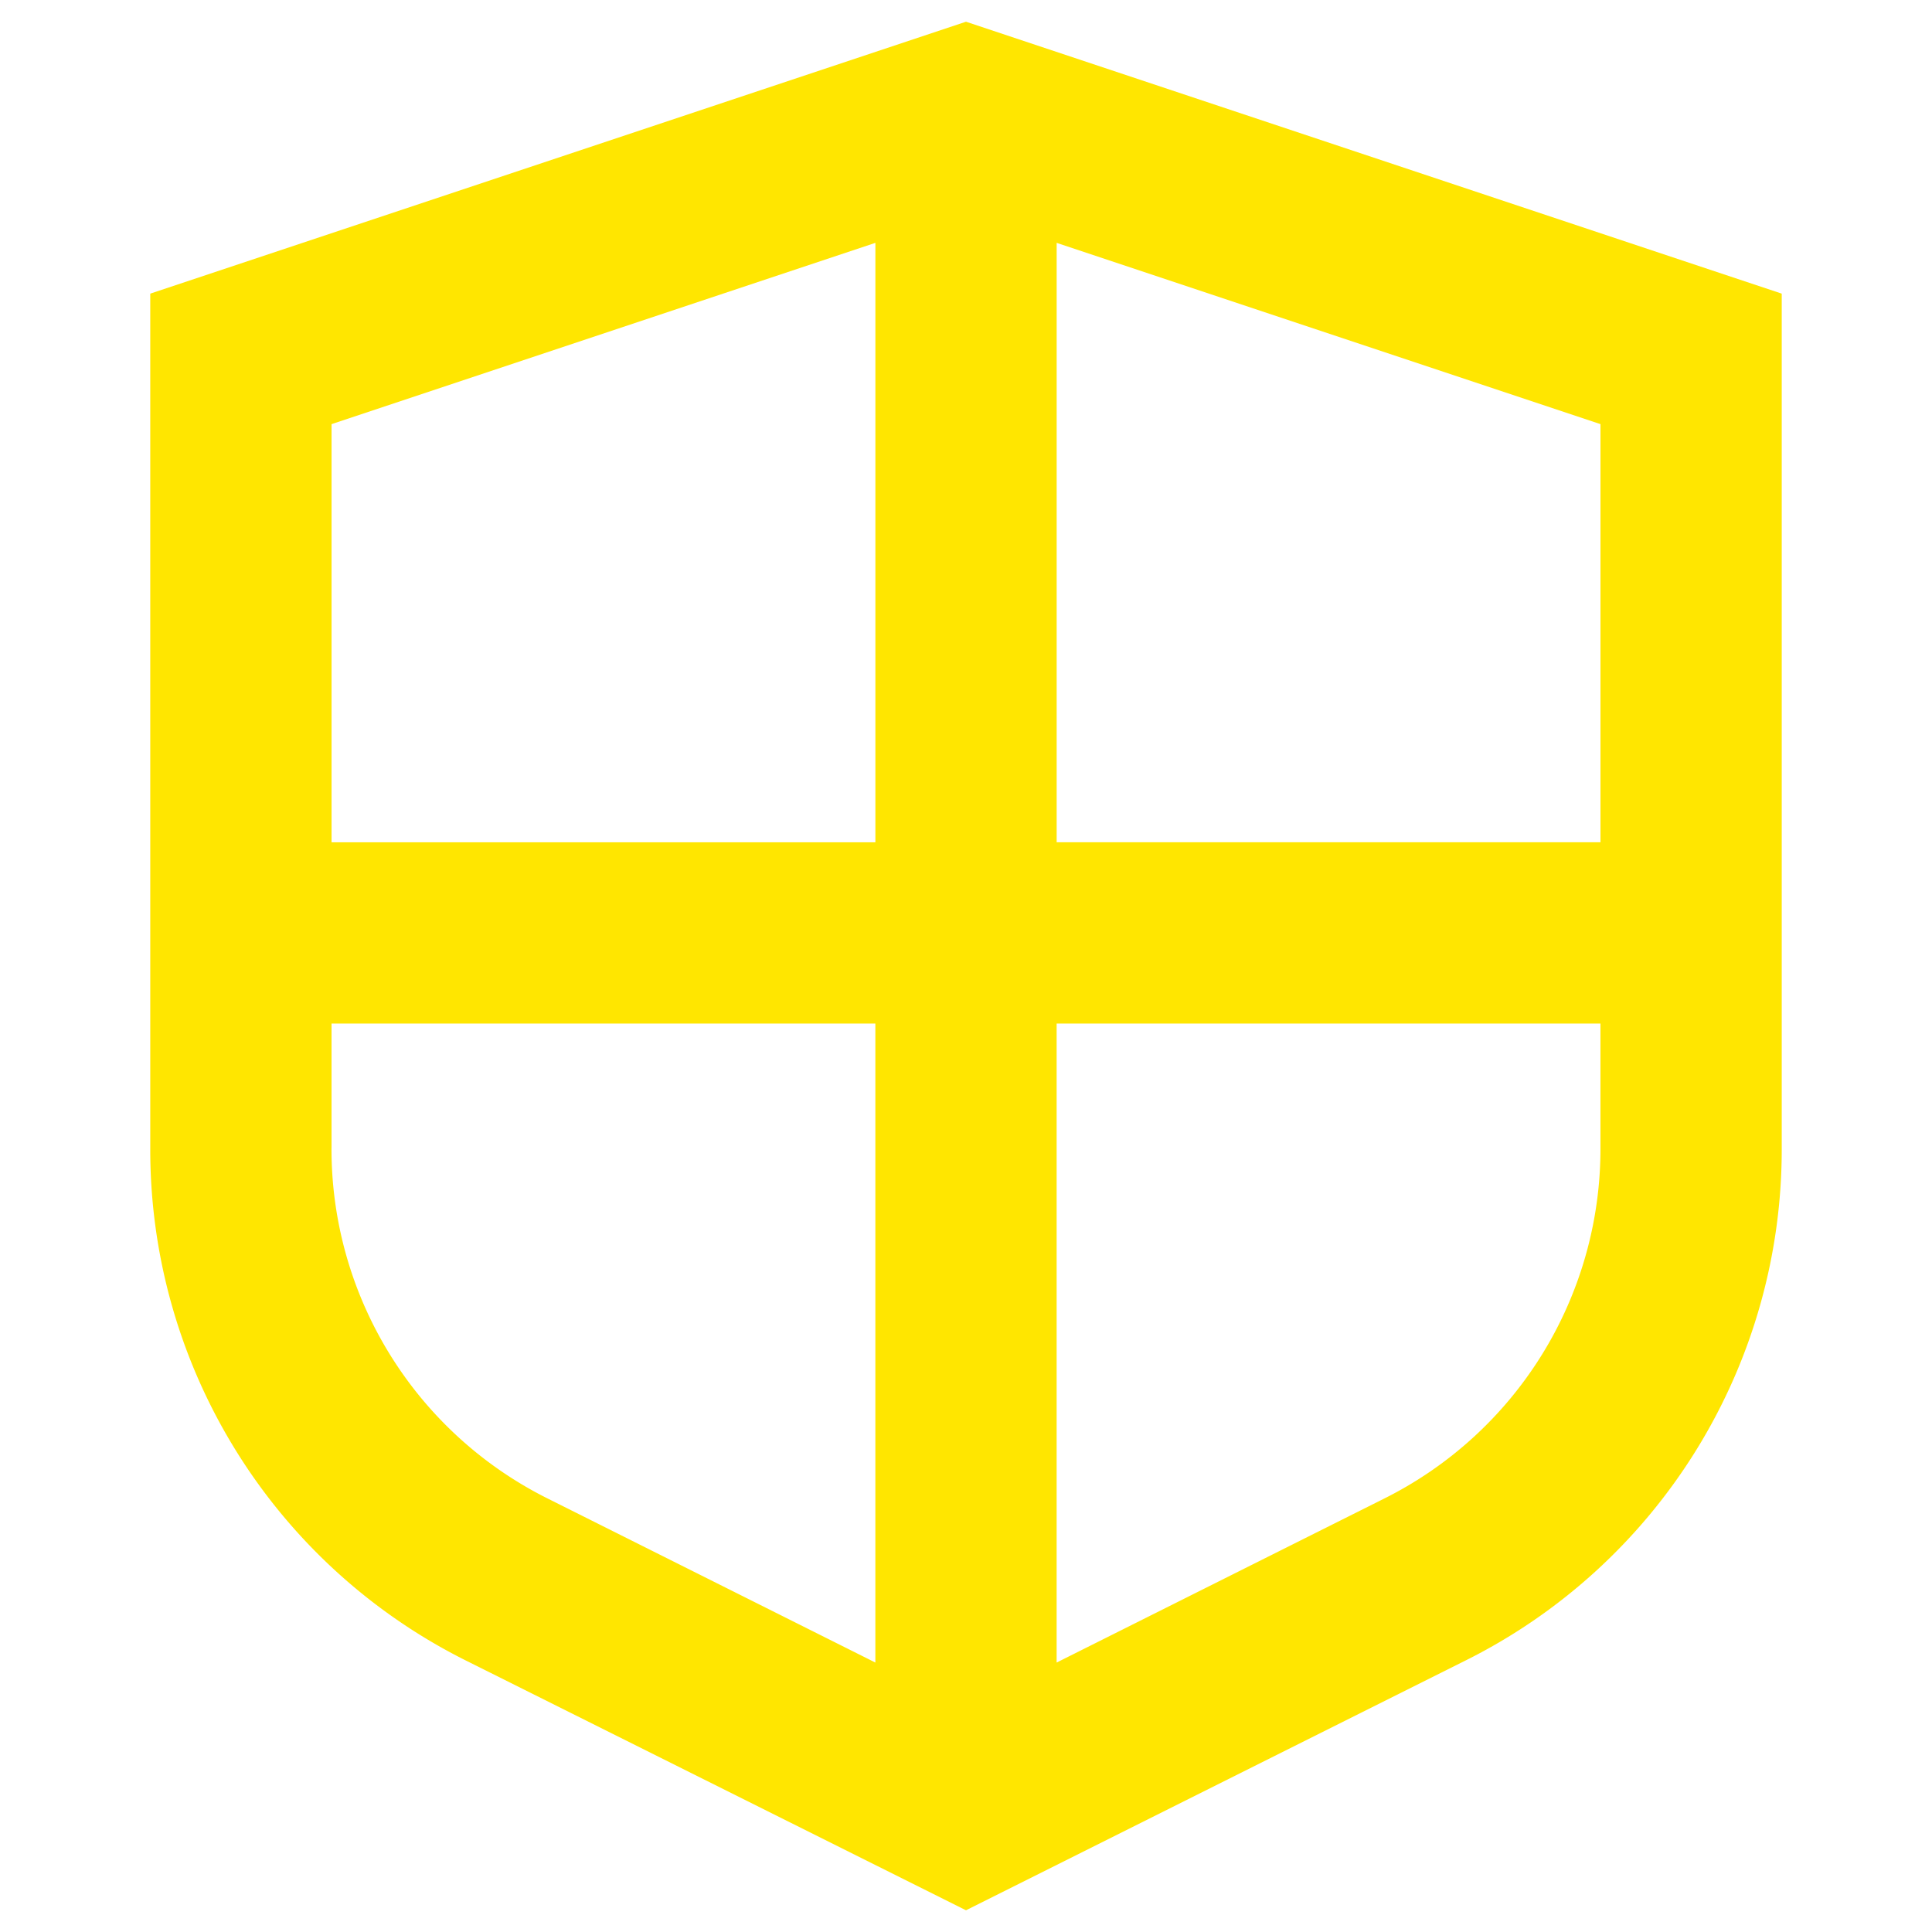 <?xml version="1.0" encoding="UTF-8"?>
<svg xmlns="http://www.w3.org/2000/svg" xmlns:xlink="http://www.w3.org/1999/xlink" width="270" height="270" viewBox="0 0 270 270">
  <defs>
    <clipPath id="clip-noun-shield-3549368">
      <rect width="270" height="270"></rect>
    </clipPath>
  </defs>
  <g id="noun-shield-3549368" clip-path="url(#clip-noun-shield-3549368)">
    <path id="noun-shield-3549368-2" data-name="noun-shield-3549368" d="M23.047,176.24a79.8,79.8,0,0,0,44.334,71.777l69.666,34.791,69.666-34.833A79.8,79.8,0,0,0,251.046,176.2V56.878l-114-38-114,38Zm25.333,0V158.887h76v89.3L78.737,225.339a54.593,54.593,0,0,1-30.362-49.1Zm146.974,49.1-45.642,22.847v-89.3h76V176.24a54.594,54.594,0,0,1-30.362,49.1Zm30.362-91.788h-76V49.782l76,25.333ZM124.383,49.782v83.771h-76V75.119Z" transform="translate(-2.047 -15.843)" fill="#ffe600"></path>
  </g>
</svg>
